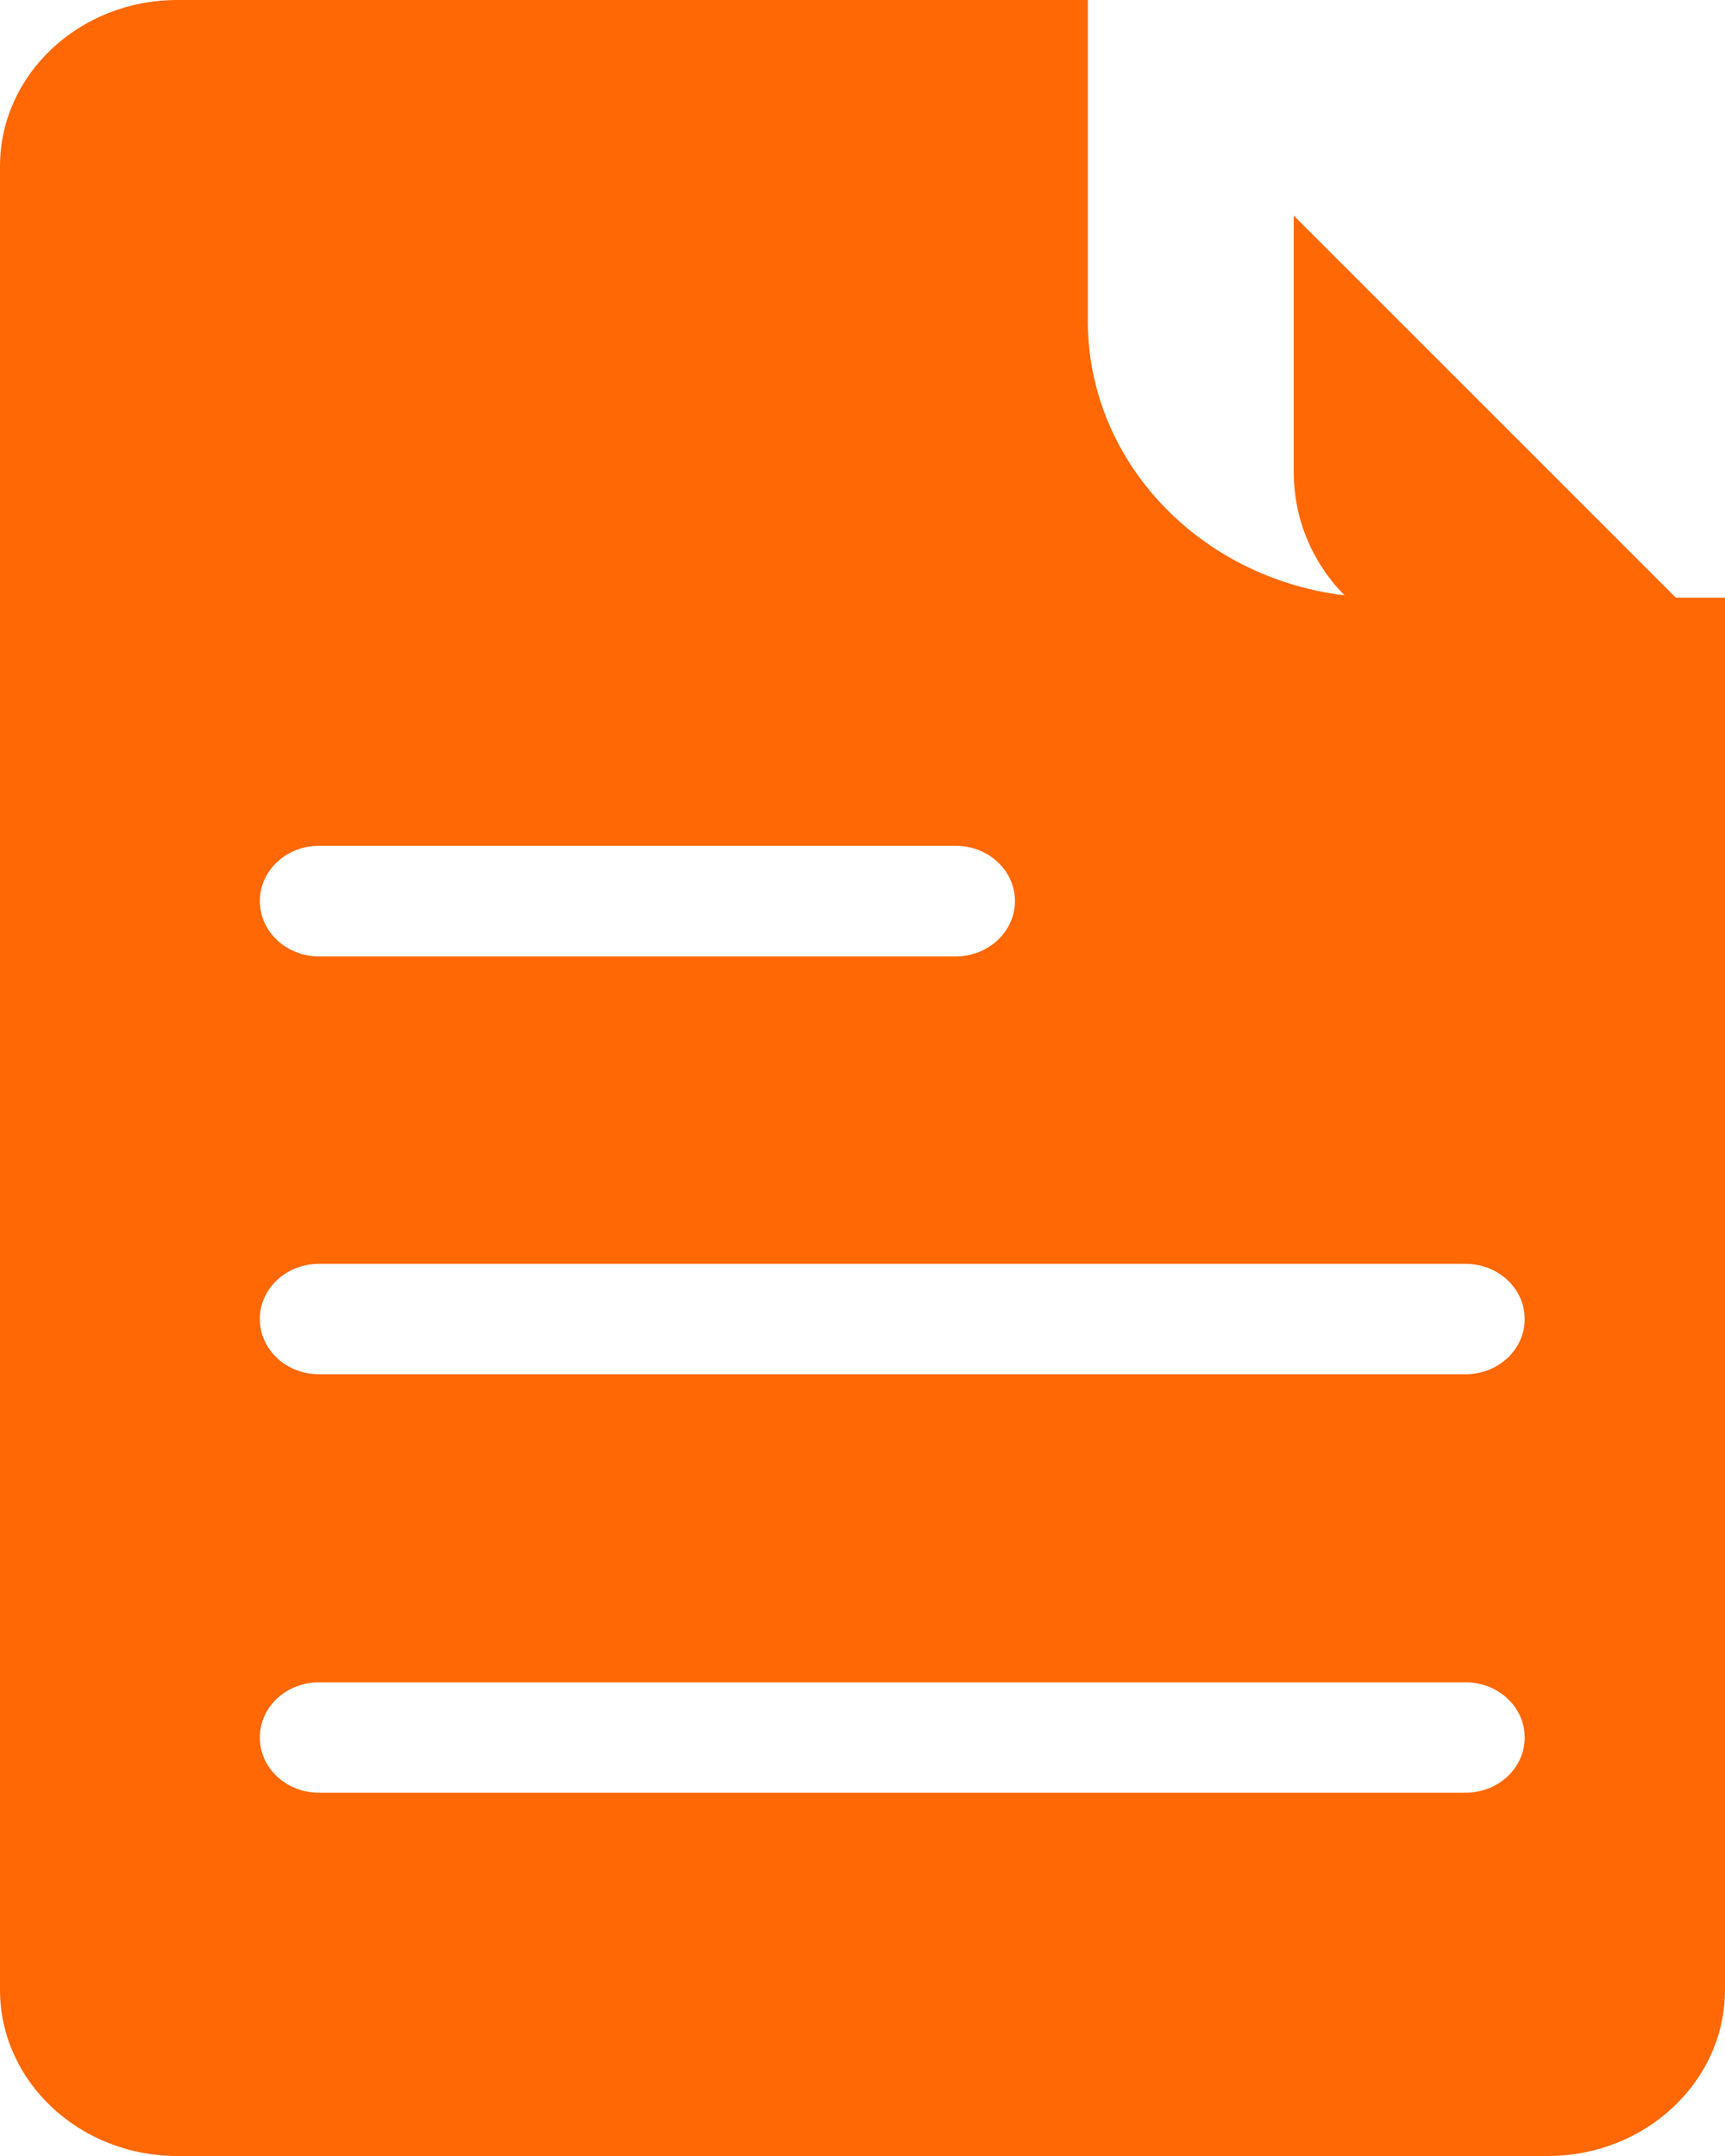 <?xml version="1.0" encoding="UTF-8"?>
<svg width="8px" height="10px" viewBox="0 0 8 10" version="1.1" xmlns="http://www.w3.org/2000/svg" xmlns:xlink="http://www.w3.org/1999/xlink">
    <!-- Generator: sketchtool 55.2 (78181) - https://sketchapp.com -->
    <title>D7785B34-2A92-4925-8EEF-8D12DA9FE122</title>
    <desc>Created with sketchtool.</desc>
    <g id="v2" stroke="none" stroke-width="1" fill="none" fill-rule="evenodd">
        <g id="Forum-Copy" transform="translate(-505, -337)" fill="#FF6804" fill-rule="nonzero">
            <g id="Group-9-Copy-3" transform="translate(297, 334)">
                <g id="Group-8">
                    <g id="Group-9" transform="translate(208, 2)">
                        <g id="page-(1)" transform="translate(0, 1)">
                            <path d="M6.412,2.772 C5.657,2.772 5.046,2.198 5.045,1.49 L5.045,0 L0.82,0 C0.368,0.001 0.001,0.345 0,0.769 L0,9.231 C0.001,9.655 0.368,9.999 0.82,10 L7.18,10 C7.632,9.999 7.999,9.655 8,9.231 L8,2.772 L6.412,2.772 Z M1.479,3.923 L4.433,3.923 C4.584,3.923 4.707,4.038 4.707,4.179 C4.707,4.321 4.584,4.436 4.433,4.436 L1.479,4.436 C1.328,4.436 1.205,4.321 1.205,4.179 C1.205,4.038 1.328,3.923 1.479,3.923 Z M6.797,8.315 L1.479,8.315 C1.328,8.315 1.205,8.201 1.205,8.059 C1.205,7.917 1.328,7.803 1.479,7.803 L6.797,7.803 C6.948,7.803 7.071,7.917 7.071,8.059 C7.071,8.201 6.948,8.315 6.797,8.315 Z M6.797,6.374 L1.479,6.374 C1.328,6.374 1.205,6.26 1.205,6.118 C1.205,5.976 1.328,5.862 1.479,5.862 L6.797,5.862 C6.948,5.862 7.071,5.976 7.071,6.118 C7.071,6.26 6.948,6.374 6.797,6.374 Z" id="Shape"></path>
                            <path d="M6.809,3 L8,3 L6,1 L6,2.189 C6,2.637 6.362,3 6.809,3 L6.809,3 Z" id="Path"></path>
                        </g>
                    </g>
                </g>
            </g>
        </g>
    </g>
</svg>
